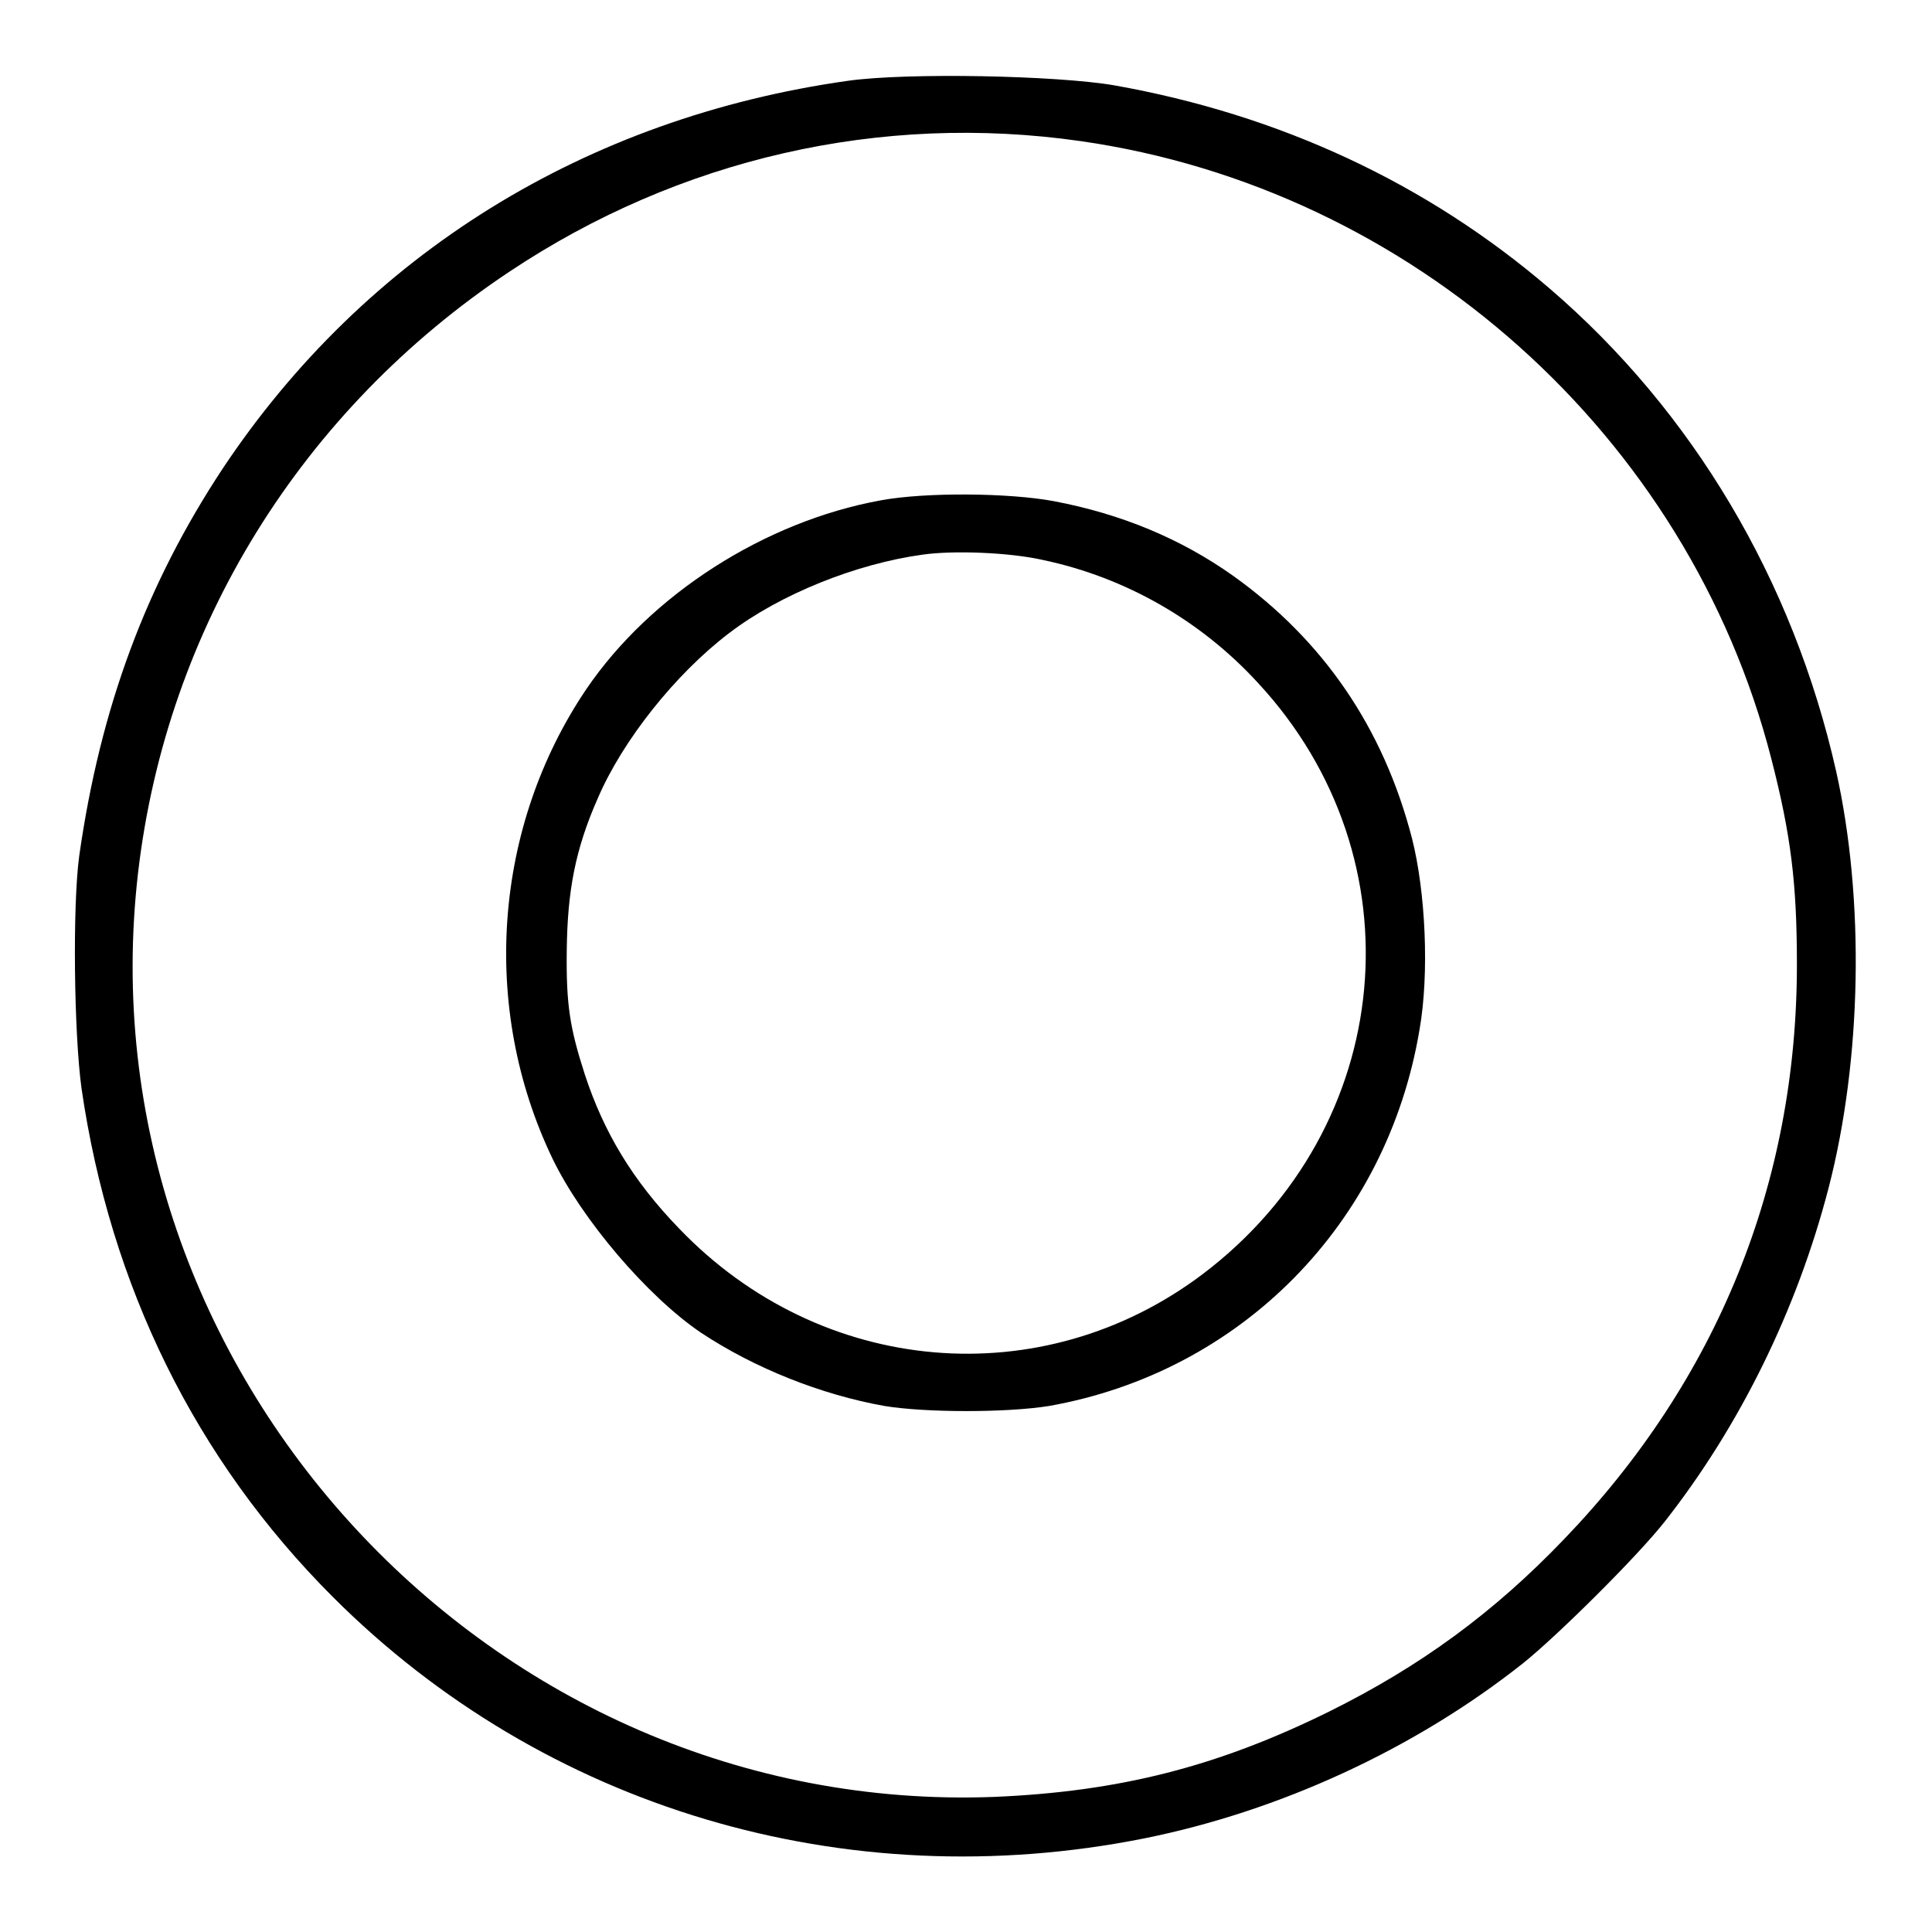 <?xml version="1.0" encoding="utf-8"?>
<!-- Svg Vector Icons : http://www.onlinewebfonts.com/icon -->
<!DOCTYPE svg PUBLIC "-//W3C//DTD SVG 1.1//EN" "http://www.w3.org/Graphics/SVG/1.1/DTD/svg11.dtd">
<svg version="1.1" xmlns="http://www.w3.org/2000/svg" xmlns:xlink="http://www.w3.org/1999/xlink" x="0px" y="0px" viewBox="0 0 256 256" enable-background="new 0 0 256 256" xml:space="preserve">
<g><g><g><path fill="#000000" d="M112.4,10.7c-34.8,4.9-64,23-82.9,51.4c-10.1,15.3-16.2,31.6-19,51.3c-0.9,6.6-0.7,23.5,0.3,30.8c3.8,26.2,15.1,49.2,33.3,67.4c28,28,67.9,39.9,107.5,32c17.9-3.6,35.8-11.8,50.2-23.2c4.5-3.6,15.2-14.2,18.8-18.8c9.9-12.6,17.5-28,21.7-44.2c4.4-17,4.8-38.2,1-55.2c-5.7-25.3-19-47.7-38-64c-16.2-13.9-35.7-23-57.7-26.9C140,10,120.3,9.6,112.4,10.7z M143.2,18.7c43.9,6.3,80.5,39,91.5,81.8c2.6,10.1,3.4,16.5,3.4,27.3c0,28.9-10.5,55-30.9,76.2c-9.3,9.7-19,16.8-31.1,22.8c-14.8,7.3-27.8,10.6-44.4,11.3c-66.6,2.5-121.1-56.4-113.4-122.5C22.1,83.1,40,54.3,67.5,36C90,21,116.7,14.9,143.2,18.7z"/><path fill="#000000" d="M116.7,66.3c-15.4,2.8-30.5,12.5-39,25c-12.3,18.2-14.1,42.2-4.5,62.2c3.9,8.1,12.6,18.3,19.7,23.1c7.1,4.7,15.9,8.2,24.3,9.7c5.5,0.9,16.2,0.9,21.8,0c25.4-4.5,44.8-24.1,49.1-49.9c1.3-7.4,0.8-18.2-1-25.3c-3.8-14.7-11.8-26.3-23.7-34.8c-6.9-4.9-14.8-8.2-23.8-9.9C133.7,65.3,122.6,65.2,116.7,66.3z M138.2,74.2c10.9,2.3,20.9,8,28.5,16.3c21.6,23.3,18.3,58.9-7.3,78.3c-21.3,16.1-50.6,13.6-69.4-6c-6.2-6.4-10-12.8-12.5-20.4c-2-6.2-2.5-9.3-2.4-16.6c0.1-7.7,1.1-13.2,4.1-20c3.3-7.7,10.3-16.5,17.4-21.9c6.8-5.2,16.9-9.2,25.6-10.4C126.3,72.9,133.8,73.2,138.2,74.2z"/></g></g></g>
</svg>